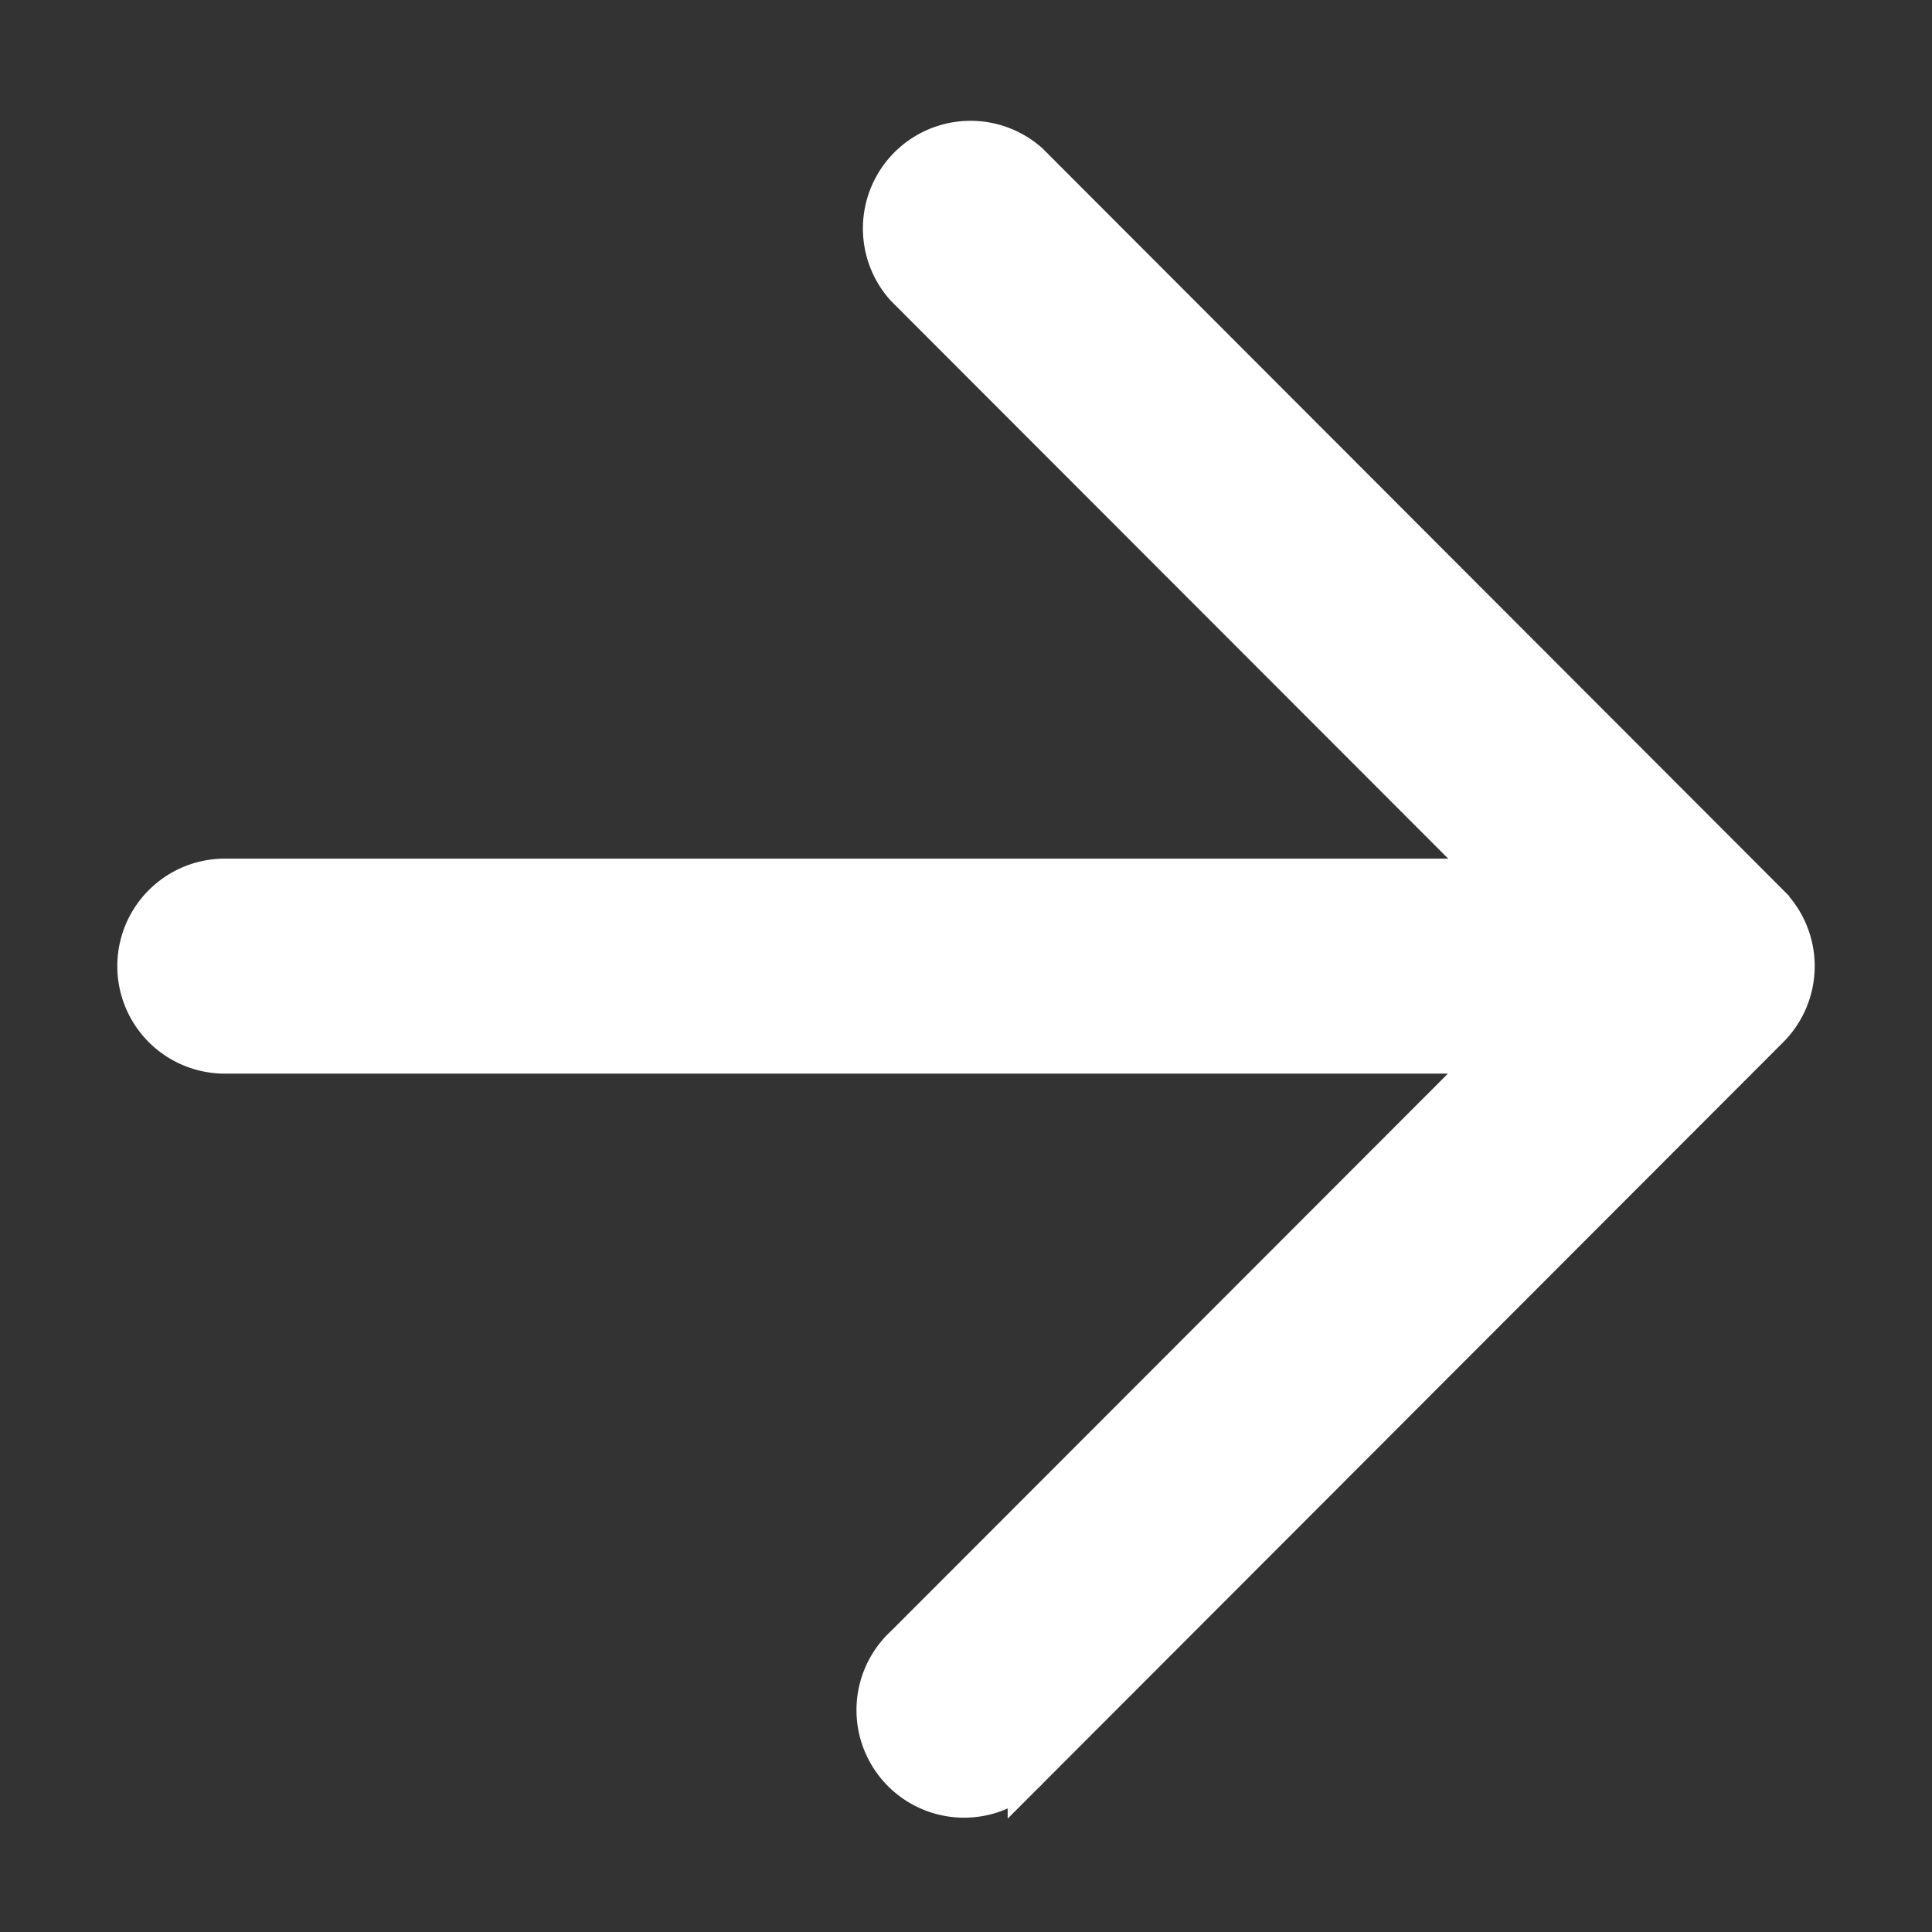 <svg xmlns="http://www.w3.org/2000/svg" width="14" height="14" viewBox="0 0 14 14">
    <rect x="0" y="0" width="14" height="14" fill="#333333" stroke="none"/>
    <path fill="#FFF" fill-rule="nonzero" stroke="#FFF" stroke-width=".3" d="M10.854 6.37L6.563 2.075a.63.63 0 0 1 .889-.89l5.364 5.371a.63.63 0 0 1 0 .89l-5.364 5.37a.63.63 0 1 1-.89-.89l4.292-4.296H1.629a.629.629 0 1 1 0-1.258h9.225V6.37z"/>
</svg>
